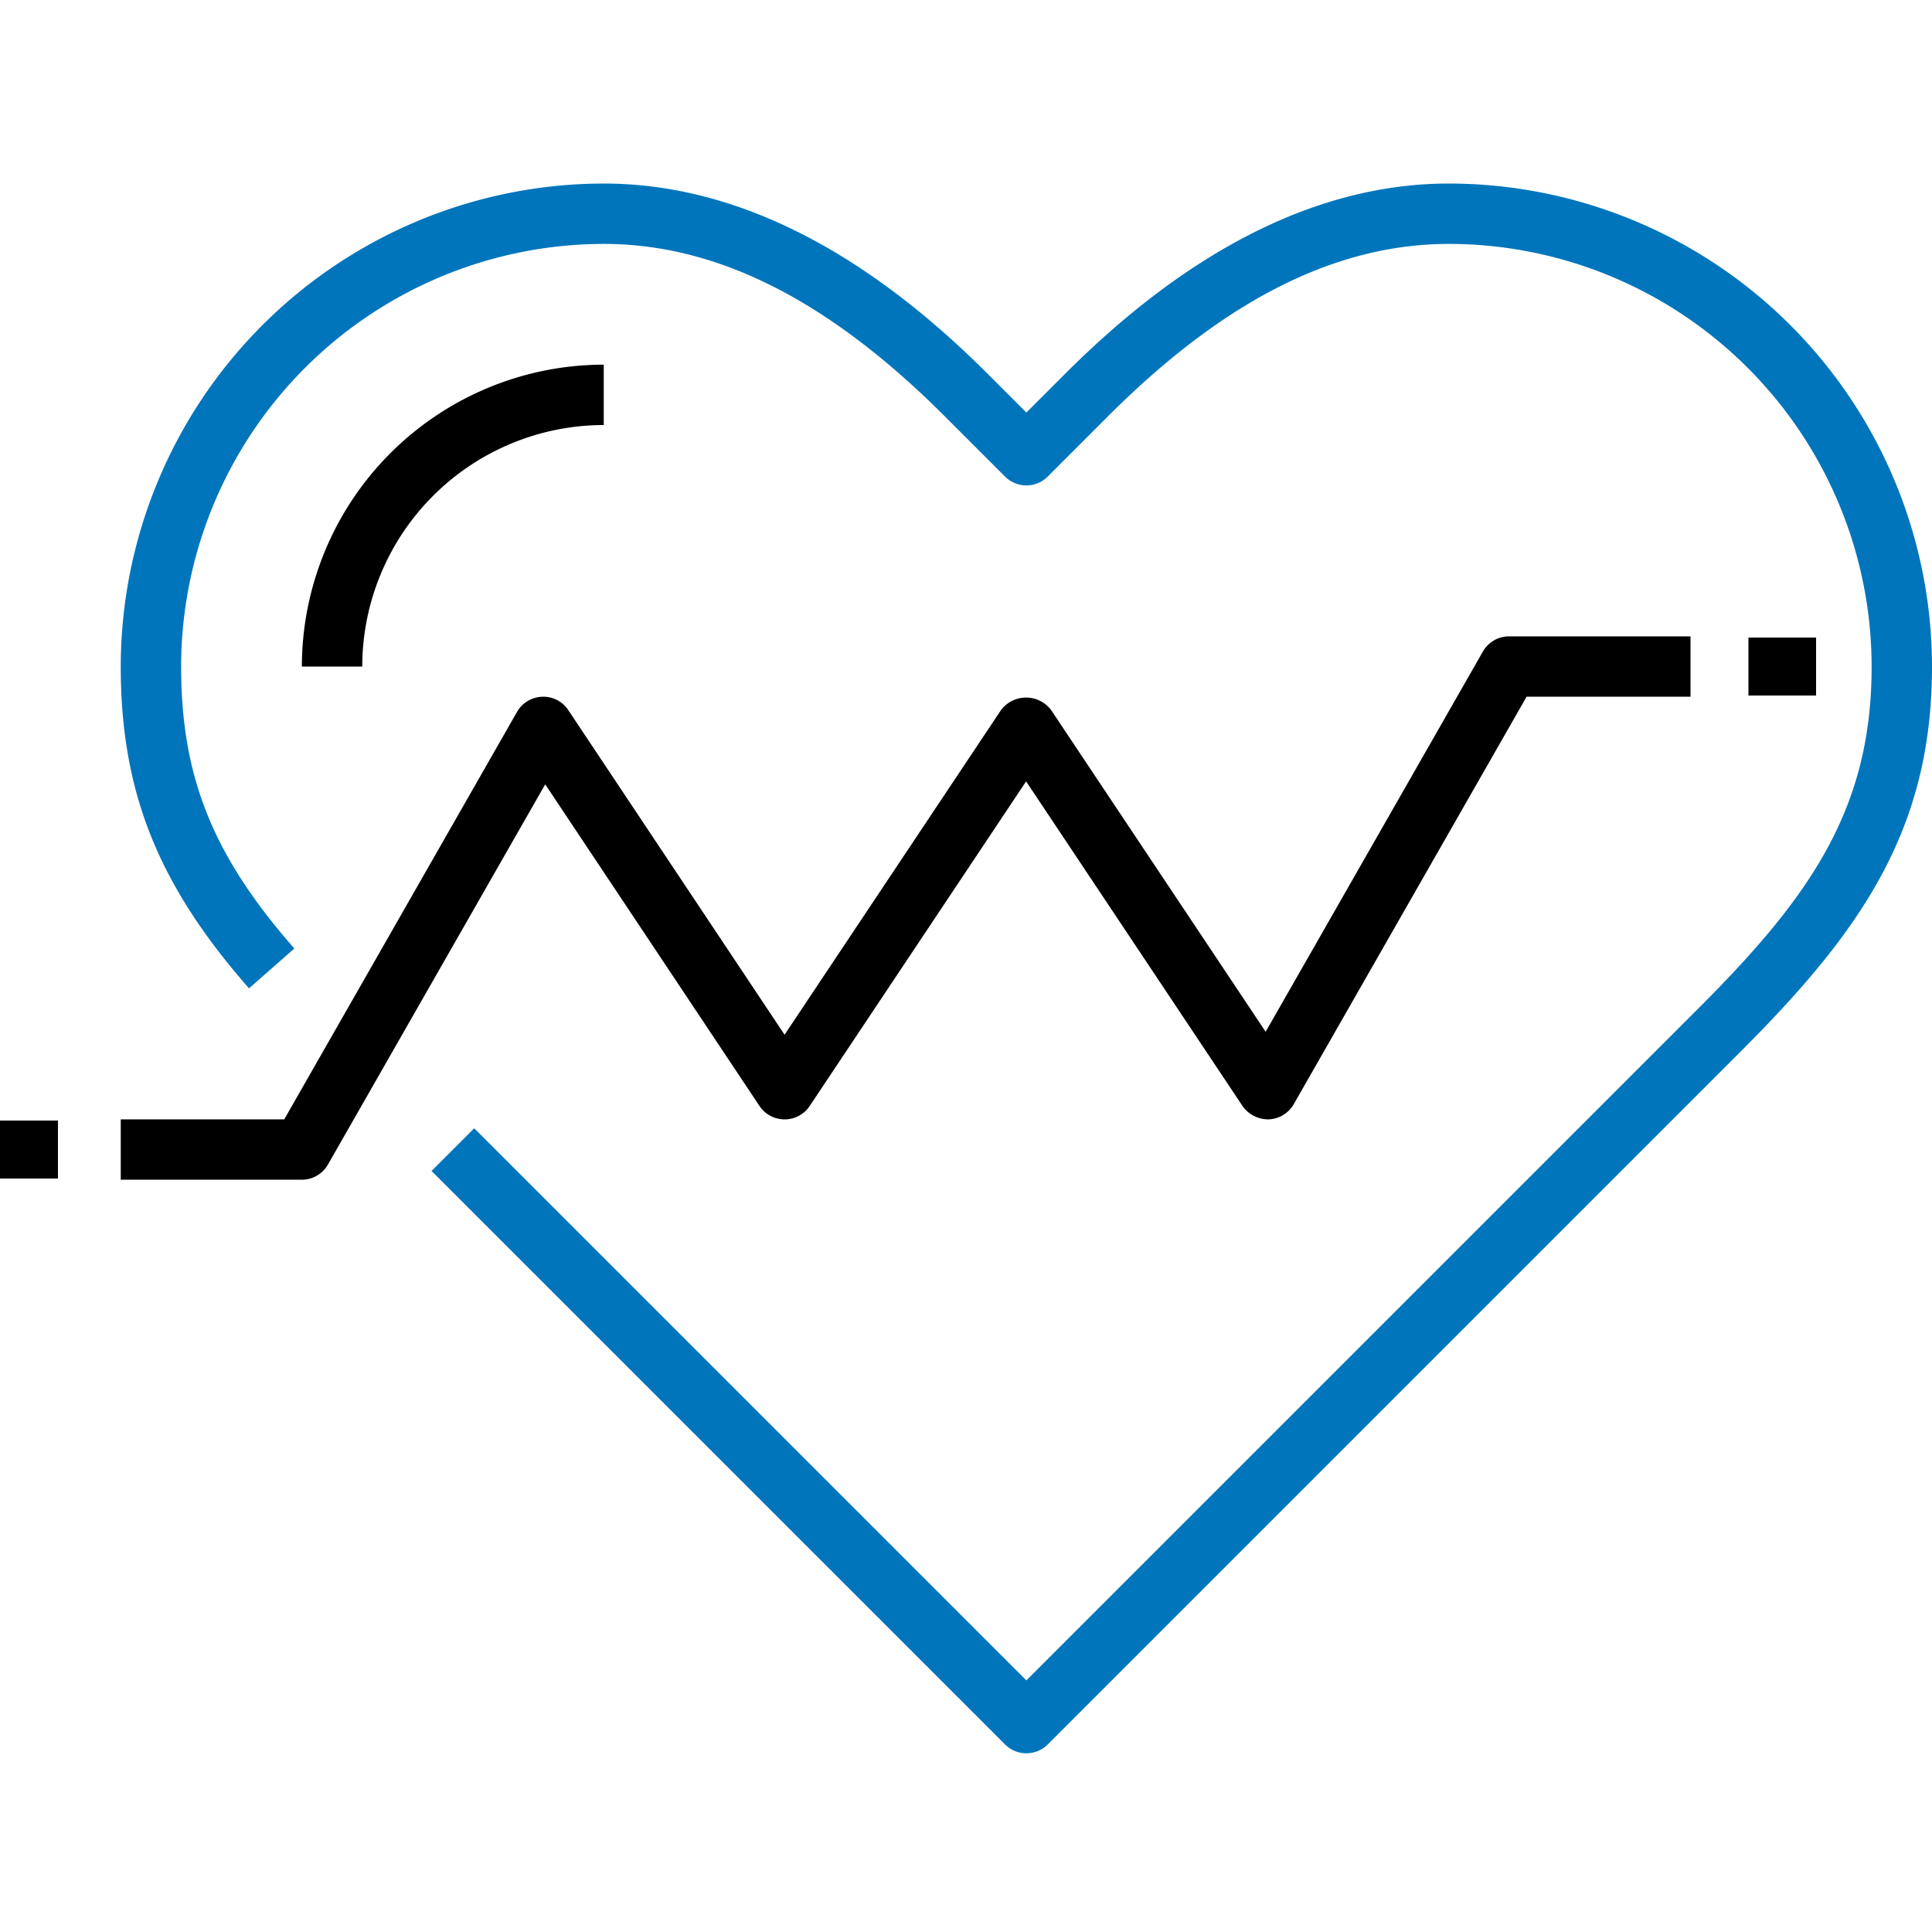 <?xml version="1.0"?>
<svg xmlns="http://www.w3.org/2000/svg" width="100" height="100" viewBox="0 0 200 200">
  <g id="icon-medicine" transform="translate(-267 -141)">
    <rect id="Rechteck_951" data-name="Rechteck 951" width="200" height="200" transform="translate(267 141)" fill="none"/>
    <g id="Gruppe_781" data-name="Gruppe 781" transform="translate(279.5 160)">
      <path id="Pfad_4020" data-name="Pfad 4020" d="M364.75,322.5a3.116,3.116,0,0,1-2.209-.916l-59.369-59.366,4.419-4.419,57.159,57.156L434.406,245.3c11.572-11.572,17.844-20.628,17.844-35.3a43.8,43.8,0,0,0-43.75-43.75c-11.747,0-23.287,5.834-35.287,17.831l-6.253,6.253a3.121,3.121,0,0,1-4.419,0l-6.253-6.253c-12-12-23.541-17.831-35.287-17.831A43.8,43.8,0,0,0,277.25,210c0,11.406,3.287,19.591,11.722,29.188l-4.694,4.125C274.847,232.584,271,222.931,271,210a50.058,50.058,0,0,1,50-50c13.3,0,26.659,6.616,39.706,19.663l4.044,4.044,4.044-4.044C381.841,166.616,395.2,160,408.5,160a50.058,50.058,0,0,1,50,50c0,16.763-7.216,27.259-19.675,39.719l-71.866,71.866A3.116,3.116,0,0,1,364.75,322.5Z" transform="translate(-271 -160)" fill="#0075bc"/>
    </g>
    <g id="Gruppe_782" data-name="Gruppe 782" transform="translate(279.5 206.875)">
      <path id="Pfad_4021" data-name="Pfad 4021" d="M289.737,231.25H271V225h16.925l24.094-42.175a3.122,3.122,0,0,1,2.606-1.572,3.077,3.077,0,0,1,2.706,1.387l22.388,33.6,22.4-33.6a3.245,3.245,0,0,1,5.2,0l22.2,33.294,22.488-39.359A3.124,3.124,0,0,1,414.719,175H433.5v6.25H416.531l-24.1,42.175A3.122,3.122,0,0,1,389.828,225a3.245,3.245,0,0,1-2.706-1.387l-22.4-33.6-22.4,33.6a3.125,3.125,0,0,1-2.6,1.391h0a3.125,3.125,0,0,1-2.6-1.391l-22.181-33.294L292.45,229.675A3.121,3.121,0,0,1,289.737,231.25Z" transform="translate(-271 -175)"/>
    </g>
    <g id="Gruppe_783" data-name="Gruppe 783" transform="translate(267 256.875)">
      <rect id="Rechteck_802" data-name="Rechteck 802" width="6" height="6" transform="translate(0 0.125)"/>
    </g>
    <g id="Gruppe_784" data-name="Gruppe 784" transform="translate(448.25 206.875)">
      <rect id="Rechteck_803" data-name="Rechteck 803" width="7" height="6" transform="translate(-0.25 0.125)"/>
    </g>
    <g id="Gruppe_785" data-name="Gruppe 785" transform="translate(298.25 178.75)">
      <path id="Pfad_4022" data-name="Pfad 4022" d="M283.25,197.25H277A31.285,31.285,0,0,1,308.25,166v6.25A25.029,25.029,0,0,0,283.25,197.25Z" transform="translate(-277 -166)"/>
    </g>
  </g>
</svg>
